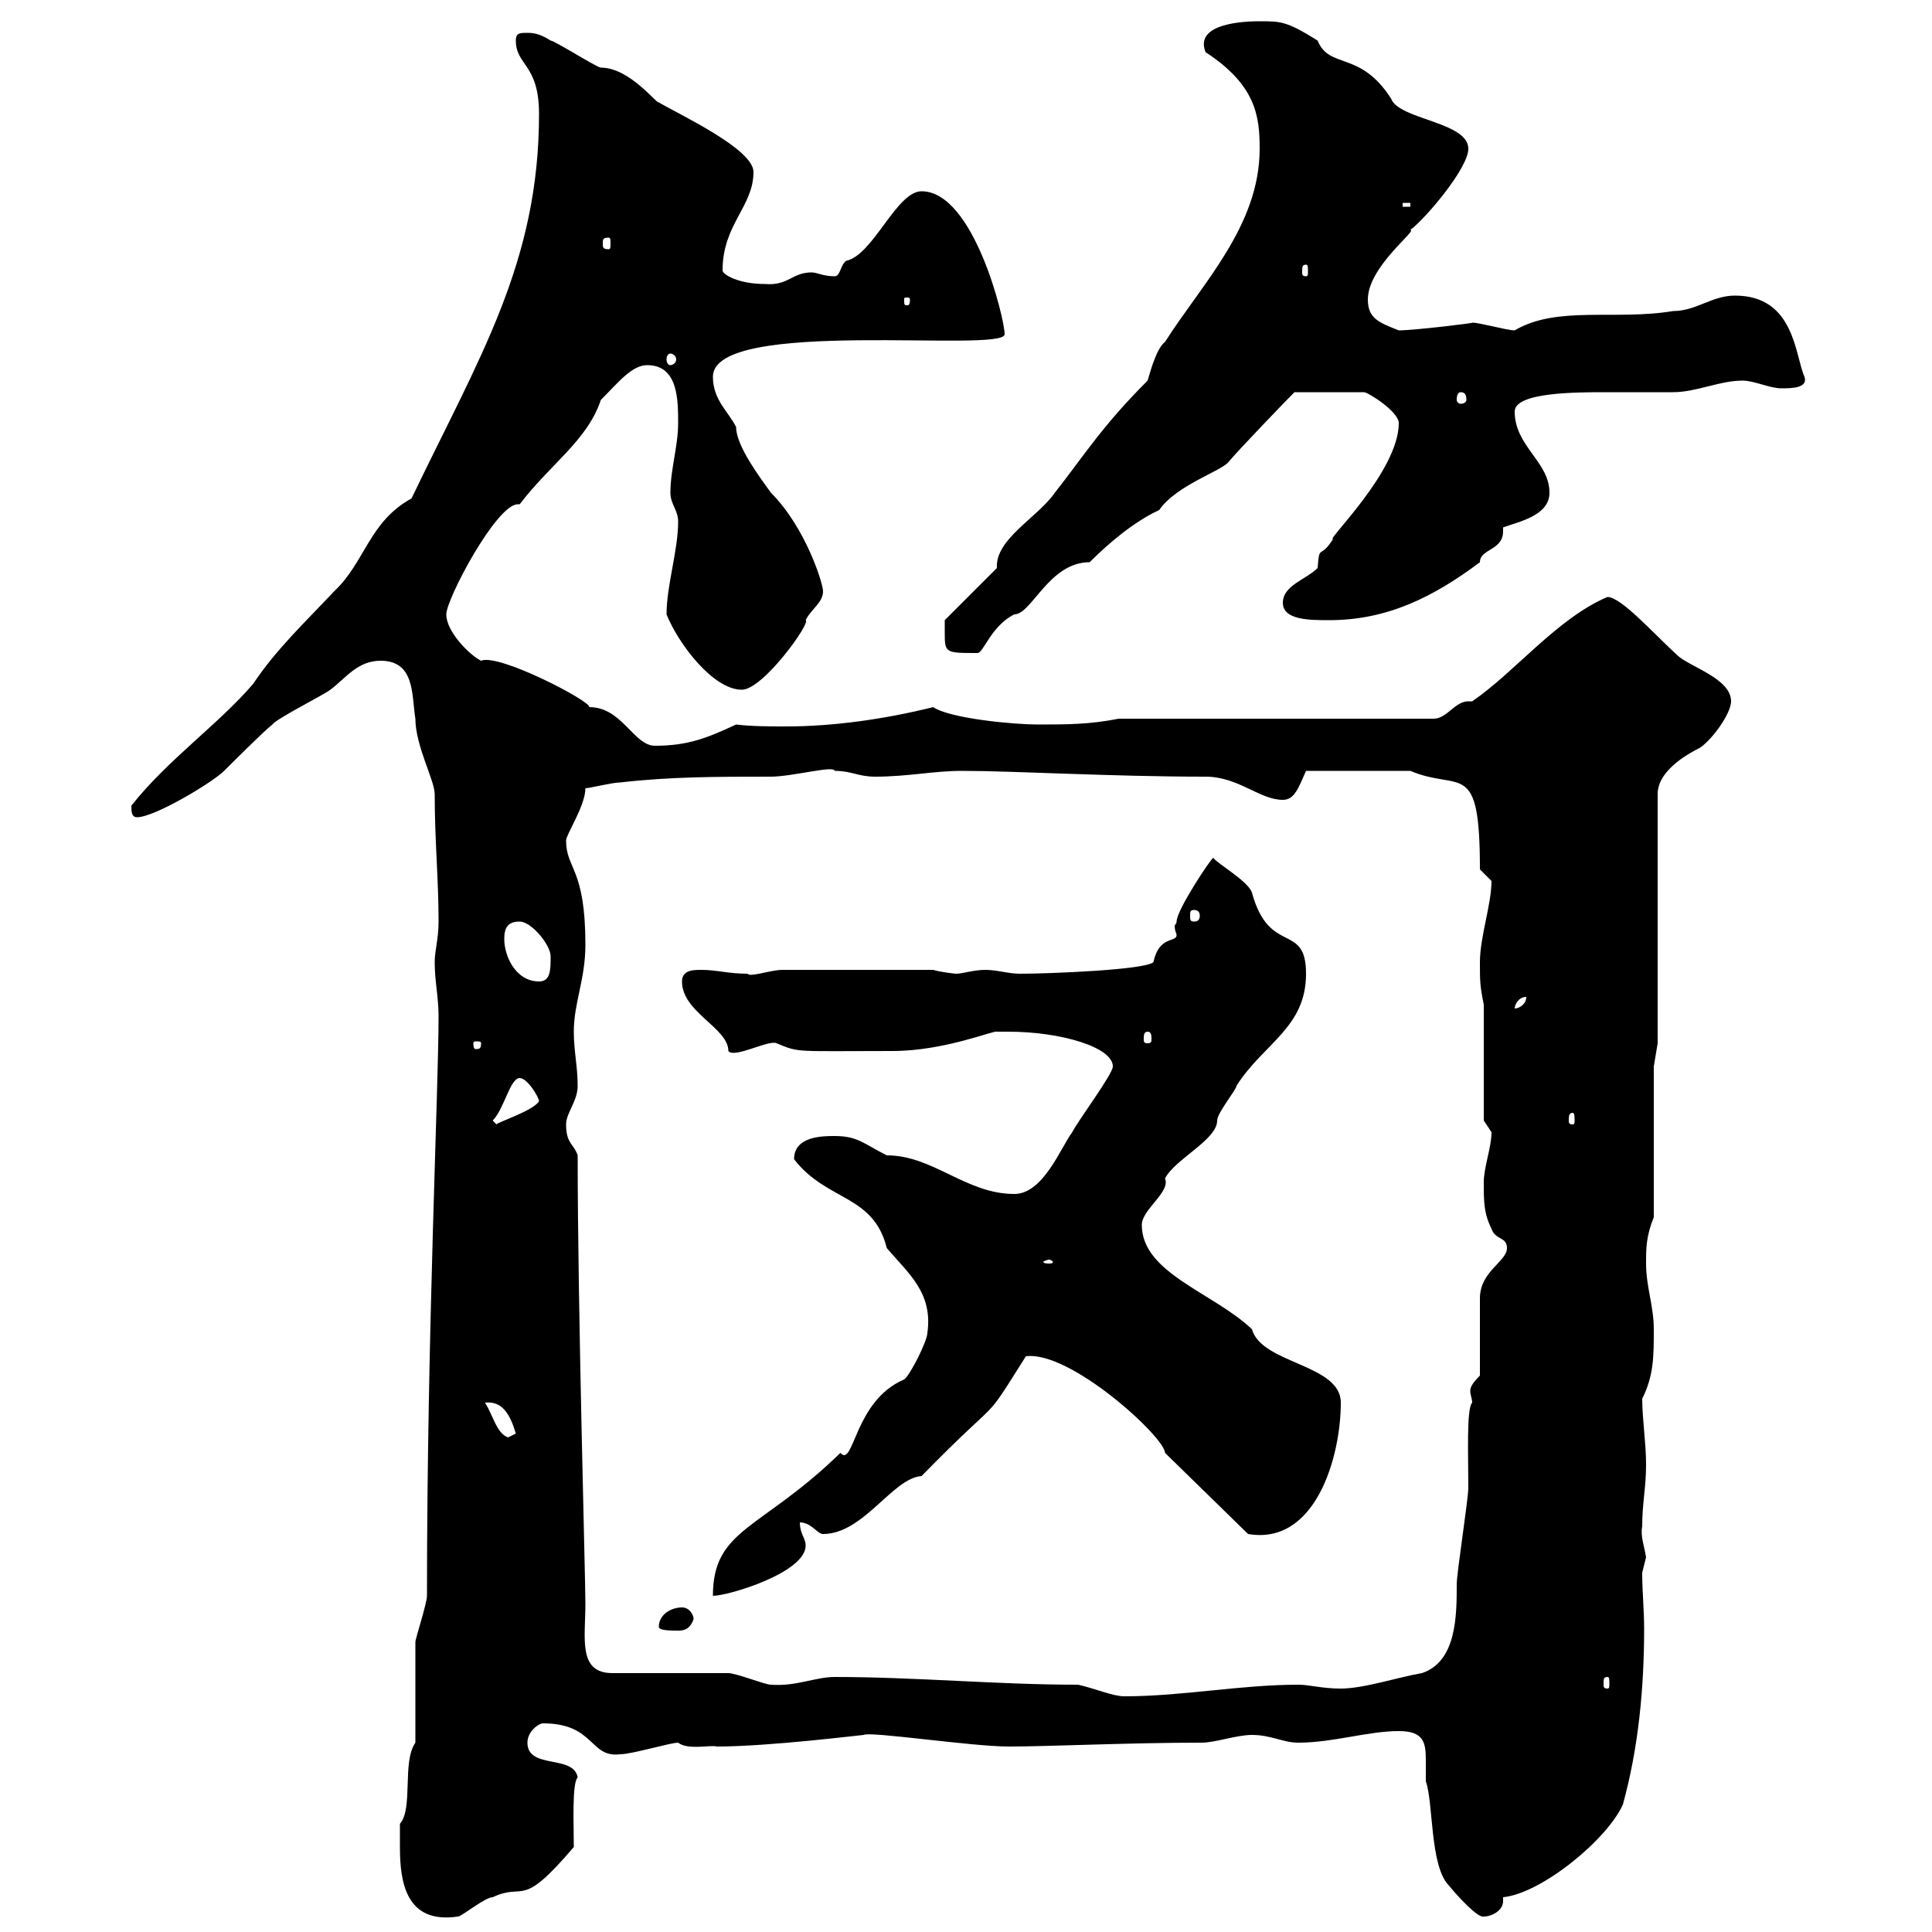 <svg xmlns="http://www.w3.org/2000/svg" xmlns:xlink="http://www.w3.org/1999/xlink" width="300" height="300"><path d="M62.10 286.80C62.10 292.20 63 298.80 71.10 297.60C71.70 297.60 75.30 294.60 76.50 294.60C81.60 292.20 80.70 296.70 89.10 286.80C89.10 283.20 88.80 276.90 89.70 276C89.10 272.40 81.90 274.80 81.90 270.60C81.90 268.80 83.70 267.60 84.30 267.60C92.40 267.60 91.50 273 96.30 272.40C98.10 272.40 104.10 270.60 105.30 270.60C106.80 271.80 110.40 270.90 111.30 271.20C119.40 271.20 133.80 269.40 134.10 269.40C135 268.80 150.90 271.20 156.60 271.20C162.90 271.20 175.20 270.60 186.60 270.60C188.70 270.60 192 269.40 194.40 269.40C197.40 269.40 199.20 270.60 201.60 270.60C207 270.60 212.40 268.80 217.20 268.80C221.10 268.80 221.40 270.60 221.40 273.30C221.40 274.50 221.40 275.40 221.40 276.60C222.60 279.90 222 289.80 225 292.80C226.20 294.30 229.50 297.90 230.40 297.60C231.60 297.60 233.40 296.70 233.40 295.20C233.40 294.90 233.40 294.90 233.40 294.60C239.40 294 249.60 285.60 252 280.20C254.40 271.50 255.30 262.20 255.30 252.90C255.30 249.90 255 247.20 255 244.20C255 244.20 255.60 241.80 255.60 241.80C255.30 240 254.70 238.50 255 237C255 233.40 255.60 231 255.60 227.40C255.60 224.10 255 220.20 255 217.20C256.80 213.60 256.80 210.60 256.80 206.40C256.80 202.80 255.60 199.80 255.60 196.20C255.60 193.80 255.60 192 256.80 189L256.80 165.60L257.40 162L257.40 123.30C257.40 119.40 262.80 116.70 264 116.10C266.10 114.60 268.80 110.70 268.80 108.90C268.80 105.30 262.20 103.50 260.40 101.70C256.50 98.10 251.70 92.70 249.60 92.70C241.80 96 235.20 104.40 228.60 108.90C228.30 108.90 228.30 108.90 228 108.90C225.90 108.90 224.70 111.60 222.60 111.60L173.70 111.60C169.20 112.50 165.60 112.50 161.10 112.50C157.50 112.50 147.60 111.60 144.90 109.80C137.70 111.60 129.60 112.80 122.10 112.80C119.70 112.80 116.70 112.80 114.30 112.50C109.80 114.60 106.80 115.80 101.70 115.80C98.40 115.80 96.60 109.80 91.50 109.80C91.80 108.90 77.40 101.40 74.70 102.60C72.90 101.70 69.30 98.10 69.30 95.40C69.30 93 77.10 78.30 80.40 78.30C80.40 78.30 80.70 78.30 80.70 78.30C85.50 72 91.20 68.40 93.30 62.10C96 59.40 98.10 56.70 100.50 56.70C105.30 56.70 105.30 62.10 105.30 65.70C105.30 69.30 104.10 72.90 104.10 76.50C104.10 78.30 105.30 79.20 105.30 81C105.30 85.50 103.50 90.90 103.50 95.40C105.30 99.90 110.70 107.10 115.20 107.10C118.50 107.10 126 96.60 125.10 96.30C126 94.50 127.80 93.60 127.80 91.80C127.80 90.60 125.10 81.90 119.70 76.50C118.20 74.40 114.30 69.30 114.30 66.30C113.10 63.90 110.70 62.10 110.70 58.50C110.70 49.20 156 54.90 156 51.90C156 49.50 151.20 29.70 143.10 29.70C139.20 29.70 135.60 39.60 131.40 40.50C130.50 41.10 130.50 42.90 129.60 42.90C127.80 42.90 126.90 42.30 126 42.30C123 42.30 122.40 44.40 118.80 44.10C114.60 44.10 112.20 42.60 112.20 42C112.20 34.80 117 32.10 117 26.70C117 23.10 105.30 17.70 102.30 15.90C102 16.20 97.80 10.50 93.30 10.50C92.70 10.50 86.10 6.30 85.50 6.30C83.70 5.10 82.50 5.10 81.90 5.10C80.70 5.10 80.10 5.10 80.10 6.30C80.10 10.20 83.70 9.90 83.70 17.70C83.70 40.80 74.40 55.50 63.90 77.40C57.30 81 56.70 87.30 51.90 91.80C47.40 96.60 42.90 100.80 39.30 106.20C33.90 112.50 26.10 117.90 20.40 125.10C20.40 126 20.40 126.90 21.30 126.90C24 126.90 33 121.50 34.80 119.70C35.70 118.80 41.10 113.40 42.30 112.50C42.90 111.60 50.10 108 51.30 107.10C53.70 105.30 55.50 102.60 59.10 102.60C64.50 102.60 63.90 108 64.50 111.60C64.50 115.80 67.50 121.20 67.50 123.30C67.50 130.50 68.10 136.50 68.10 143.10C68.10 145.80 67.50 147.60 67.50 149.40C67.50 152.40 68.10 154.80 68.10 157.80C68.10 169.20 66.30 207 66.30 247.80C66.30 249 64.50 254.40 64.50 255C64.50 258 64.50 267.60 64.50 270.60C62.40 273.60 64.20 280.80 62.10 283.20C62.10 283.20 62.10 285.60 62.10 286.80ZM167.40 261.60C154.80 261.60 142.20 260.40 129.60 260.40C126.60 260.40 123.60 261.90 119.70 261.60C118.80 261.60 114.30 259.80 113.10 259.80L95.10 259.80C89.70 259.80 90.90 254.40 90.90 249C90.90 244.80 89.70 203.10 89.70 179.40C89.10 177.60 87.90 177.60 87.90 174.60C87.90 172.80 89.70 171 89.70 168.60C89.70 165.60 89.10 163.20 89.10 160.20C89.10 155.70 90.90 152.10 90.90 146.70C90.90 134.70 87.90 135 87.90 130.50C87.90 129.60 90.90 125.10 90.90 122.40C91.50 122.40 95.10 121.50 96.30 121.50C104.10 120.60 111.30 120.60 119.70 120.60C123 120.60 129.60 118.80 129.60 119.70C132.30 119.70 133.20 120.60 135.90 120.60C141 120.60 144.90 119.70 149.40 119.70C157.50 119.70 172.50 120.60 187.20 120.60C192.30 120.60 195.60 124.20 199.20 124.20C201 124.20 201.60 122.40 202.80 119.70L219 119.70C226.80 123 229.80 117.60 229.80 135C229.80 135 231.60 136.80 231.60 136.80C231.60 140.40 229.80 145.50 229.80 149.40C229.80 152.40 229.80 153 230.40 156L230.40 174C230.40 174 231.60 175.80 231.60 175.80C231.60 178.20 230.40 181.20 230.40 183.60C230.40 186.60 230.40 188.40 231.60 190.80C232.20 192.60 234 192 234 193.80C234 195.90 229.80 197.40 229.80 201.60C229.80 203.40 229.80 211.80 229.80 213.60C228.60 214.80 228.30 215.40 228.30 216C228.30 216.60 228.60 217.20 228.60 217.80C227.70 218.70 228 225.90 228 231C228 232.80 226.20 244.20 226.20 246C226.20 250.80 226.20 258 220.80 259.80C217.20 260.40 211.80 262.20 208.20 262.20C205.20 262.20 203.40 261.60 201.60 261.60C192.60 261.60 183.60 263.40 174.60 263.40C172.80 263.40 170.10 262.20 167.40 261.60ZM249.60 260.40C249.90 260.40 249.90 260.70 249.90 261.60C249.90 261.90 249.90 262.20 249.60 262.20C249 262.20 249 261.90 249 261.60C249 260.70 249 260.40 249.60 260.40ZM102.30 252.60C102.30 253.20 104.10 253.20 105.30 253.20C105.90 253.20 107.10 253.20 107.70 251.40C107.70 250.80 107.10 249.60 105.90 249.60C104.10 249.60 102.30 250.80 102.30 252.60ZM140.40 214.20C132.60 217.50 132.60 228 130.50 225.60C118.20 237.60 110.70 237.30 110.70 247.80C113.10 247.80 125.10 244.20 125.10 240C125.10 238.80 124.20 238.20 124.20 236.40C126 236.40 126.90 238.20 127.80 238.20C134.10 238.20 138.60 229.50 143.10 229.20C156.30 215.70 152.10 222 159.30 210.60C166.20 209.70 180.90 223.20 180.90 225.60L193.80 238.20C204.30 240 208.20 226.20 208.20 217.80C208.20 211.80 195.90 211.80 194.40 206.40C188.40 200.70 177.30 197.70 177.30 190.20C177.30 187.80 181.80 185.10 180.90 183C182.40 180 189 177 189 174C189 172.80 192 169.20 192 168.60C196.20 162 202.80 159.60 202.80 151.20C202.80 143.10 197.10 148.50 194.40 138.60C193.80 136.80 189 134.10 188.40 133.20C188.10 133.20 182.70 141.30 182.70 143.10C182.70 143.40 182.40 143.70 182.40 143.70C182.40 144.60 182.70 144.90 182.70 145.20C182.70 146.40 180 145.20 179.10 149.40C177.90 150.60 162.90 151.20 158.40 151.20C156.60 151.20 154.80 150.60 153 150.60C151.20 150.60 149.40 151.20 148.50 151.20C148.20 151.20 145.80 150.90 144.90 150.60L121.50 150.60C119.70 150.60 116.40 151.80 116.10 151.20C113.10 151.20 111.30 150.60 108.90 150.60C107.70 150.60 105.90 150.60 105.90 152.40C105.90 157.20 113.10 159.60 113.10 163.20C114 164.40 119.40 161.40 120.60 162C124.20 163.50 123.30 163.20 138.60 163.20C146.70 163.20 154.50 159.90 154.80 160.20C155.40 160.20 156 160.20 156.60 160.20C164.70 160.20 172.80 162.60 172.80 165.60C172.80 166.80 167.40 174 166.50 175.80C164.70 178.20 162 185.40 157.50 185.40C150 185.40 144.90 179.40 137.70 179.40C134.10 177.60 133.20 176.40 129.60 176.40C127.80 176.40 123.30 176.40 123.30 180C128.40 186.60 135.60 185.40 137.70 193.80C141 197.70 144.90 200.70 144 207C144 208.20 141.30 213.60 140.40 214.20ZM75.30 217.80C78 217.50 79.20 219.60 80.10 222.60C80.10 222.60 78.90 223.20 78.90 223.20C77.10 222.60 76.50 219.60 75.30 217.80ZM162.90 195.60C163.20 195.60 163.50 195.90 163.50 195.90C163.50 196.20 163.20 196.20 162.90 196.20C162.60 196.20 162 196.20 162 195.90C162 195.90 162.60 195.60 162.90 195.60ZM76.50 174C78.30 172.20 79.20 167.40 80.70 167.40C81.90 167.40 83.70 170.40 83.70 171C82.80 172.50 77.10 174.30 77.10 174.60ZM244.20 172.80C244.50 172.80 244.50 173.40 244.50 174C244.50 174.30 244.50 174.60 244.20 174.60C243.60 174.60 243.60 174.30 243.60 174C243.60 173.40 243.60 172.80 244.20 172.80ZM74.70 162C74.70 162.90 74.40 162.90 73.80 162.90C73.80 162.90 73.50 162.90 73.50 162C73.50 161.70 73.80 161.70 73.80 161.70C74.40 161.70 74.70 161.70 74.70 162ZM178.20 160.20C178.80 160.20 178.80 160.80 178.80 161.40C178.80 161.70 178.80 162 178.20 162C177.60 162 177.60 161.70 177.60 161.40C177.60 160.80 177.60 160.20 178.20 160.20ZM237 154.80C237 156 235.80 156.60 235.20 156.60C235.20 156 235.80 154.80 237 154.80ZM78.30 145.80C78.30 144 78.90 143.10 80.70 143.10C82.50 143.10 85.50 146.70 85.50 148.50C85.50 150.60 85.50 152.40 83.70 152.40C80.10 152.40 78.30 148.50 78.30 145.80ZM185.40 141.30C186 141.30 186.30 141.60 186.30 142.20C186.30 142.80 186 143.10 185.40 143.10C184.80 143.10 184.80 142.80 184.80 142.20C184.80 141.60 184.80 141.30 185.40 141.30ZM146.70 98.10C146.70 101.40 146.70 101.40 151.80 101.40C152.70 101.40 153.90 97.20 157.50 95.40C160.20 95.40 162.90 87.30 169.20 87.30C172.20 84.30 176.10 81 180 79.20C182.70 75.30 189.60 73.20 190.80 71.70C192 70.20 199.50 62.40 201 60.90L211.80 60.90C212.40 60.90 217.20 63.90 217.20 65.70C217.20 73.20 205.80 84 207 83.70C204.90 87 204.90 84.30 204.60 88.20C202.80 90 199.20 90.90 199.20 93.60C199.20 96.30 203.40 96.30 206.40 96.30C215.40 96.30 222.60 92.70 229.80 87.30C229.80 85.20 233.40 85.50 233.40 82.50C233.40 82.20 233.40 82.20 233.40 81.90C235.80 81 240.60 80.10 240.60 76.50C240.60 71.70 235.20 69.30 235.20 63.90C235.20 60.90 244.80 60.90 249.30 60.90C252.60 60.90 256.20 60.90 259.80 60.90C263.40 60.90 267 59.10 270.60 59.10C272.40 59.10 274.80 60.30 276.60 60.30C278.10 60.30 280.80 60.30 280.20 58.50C278.70 55.20 278.70 45.90 269.40 45.90C265.80 45.90 263.40 48.30 259.80 48.30C250.80 49.80 241.80 47.40 235.20 51.30C234 51.30 229.80 50.10 228.60 50.10C229.50 50.10 219.60 51.30 217.20 51.30C214.20 50.10 212.40 49.50 212.40 46.50C212.40 41.40 220.20 35.70 219 35.70C221.40 33.90 228 26.10 228 23.10C228 18.90 217.20 18.60 216 15.30C211.20 7.80 206.40 10.80 204.60 6.30C199.80 3.30 198.90 3.30 195.60 3.30C193.20 3.30 185.40 3.60 187.20 8.10C195 13.20 195.60 18 195.60 23.10C195.60 35.10 186.60 44.10 180.90 53.10C179.70 54 178.80 57 178.20 59.10C171 66.30 168.30 70.80 163.80 76.50C161.10 80.40 154.50 83.70 154.80 88.20L146.70 96.30C146.70 96.30 146.70 97.20 146.70 98.10ZM226.80 60.90C227.40 60.90 227.70 61.20 227.70 62.10C227.70 62.40 227.40 62.70 226.80 62.70C226.50 62.70 226.20 62.40 226.20 62.10C226.20 61.20 226.50 60.90 226.80 60.90ZM104.10 54.90C104.40 54.90 105 55.20 105 55.80C105 56.40 104.40 56.70 104.10 56.70C103.80 56.70 103.50 56.40 103.50 55.80C103.50 55.20 103.80 54.90 104.10 54.90ZM141.30 46.50C141.30 47.40 141 47.40 141 47.40C140.40 47.40 140.40 47.40 140.40 46.50C140.40 46.20 140.40 46.20 141 46.20C141 46.20 141.30 46.20 141.30 46.50ZM202.80 41.10C203.10 41.10 203.10 41.40 203.10 42.30C203.10 42.60 203.10 42.90 202.80 42.90C202.20 42.90 202.20 42.60 202.20 42.30C202.20 41.40 202.20 41.10 202.80 41.10ZM94.50 36.90C94.80 36.90 94.80 37.20 94.80 37.80C94.80 38.40 94.80 38.70 94.50 38.70C93.60 38.70 93.60 38.40 93.60 37.80C93.60 37.20 93.60 36.90 94.50 36.90ZM217.80 31.50L219 31.50L219 32.10L217.80 32.10Z"/></svg>